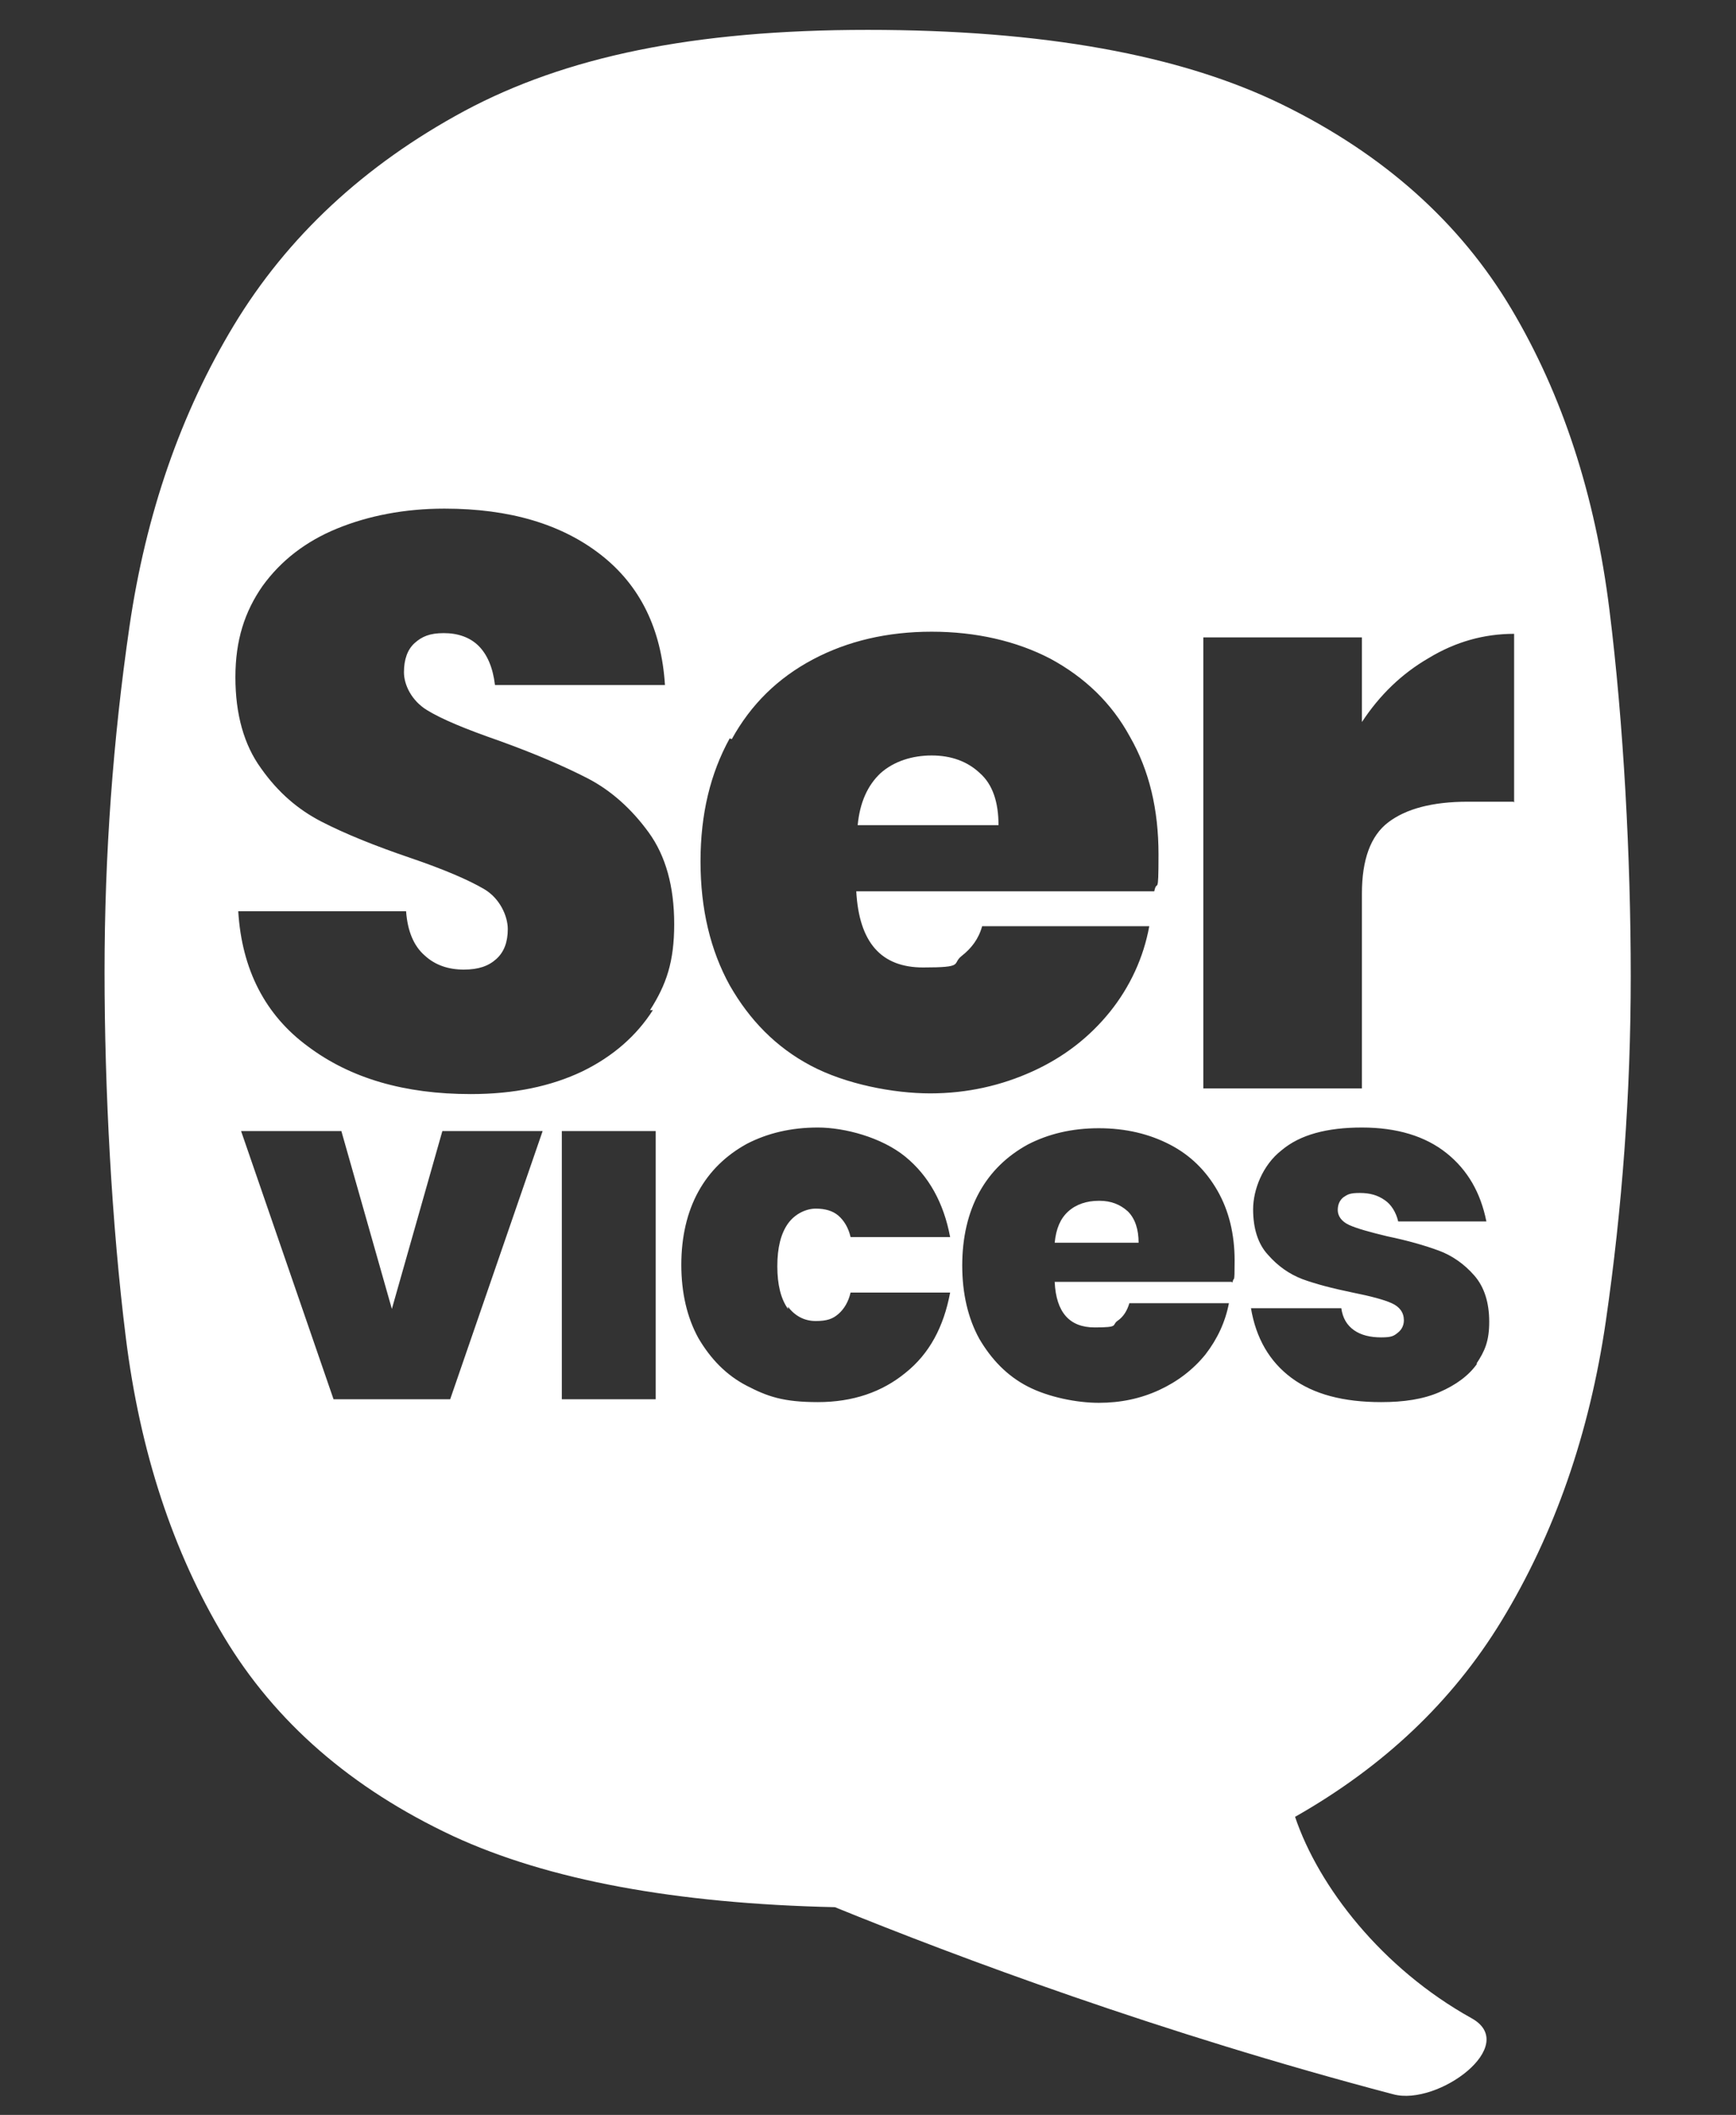 <?xml version="1.0" encoding="UTF-8"?> <svg xmlns="http://www.w3.org/2000/svg" id="Laag_1" version="1.1" viewBox="0 0 244.1 297.3"><rect x="0" y="0" width="244.1" height="297.3" fill="#333333" stroke="none"/><defs><style> .st0 { fill: #fff; } </style></defs><path class="st0" d="M137.8,108.7c-1.8-1.7-4.1-2.5-6.8-2.5s-5.3.8-7.2,2.5c-1.8,1.7-2.9,4.1-3.2,7.3h19.8c0-3.2-.8-5.7-2.6-7.3Z"></path><path class="st0" d="M154.5,168.8c-1.7,0-3.2.5-4.3,1.5-1.1,1-1.7,2.4-1.9,4.4h11.8c0-1.9-.5-3.4-1.5-4.4-1.1-1-2.4-1.5-4-1.5Z"></path><path class="st0" d="M226.3,85.7h0c-2-16.1-6.6-30.2-13.8-42.3-7.2-12.1-17.9-21.7-32.2-28.7-14.3-7-33.7-10.5-58.3-10.5s-42.5,3.8-56.7,11.4c-14.1,7.6-24.9,17.7-32.4,30.1s-12.4,26.6-14.7,42.4c-2.3,15.8-3.5,32-3.5,48.5s1,35.5,3,51.5,6.6,30,13.8,42,17.9,21.3,32.2,28c13.4,6.2,31.3,9.5,53.7,10,17.2,7,45.8,17.7,78.5,26.3,6.3,1.7,17.9-6.9,11-10.7-12.6-7-21.5-18.5-24.8-28.3,12.5-7.1,22.1-16.2,29-27.5,7.5-12.3,12.4-26.4,14.7-42.2,2.3-15.9,3.5-32,3.5-48.5s-1-35.5-3-51.5ZM102.9,103.9c2.7-4.9,6.5-8.6,11.4-11.2,4.9-2.6,10.5-3.9,16.7-3.9s11.9,1.3,16.7,3.8c4.8,2.6,8.6,6.2,11.2,11,2.7,4.7,4,10.2,4,16.5s-.2,3.3-.6,5.2h-41.9c.4,7.2,3.5,10.7,9.4,10.7s4-.5,5.4-1.6c1.4-1.1,2.4-2.4,2.9-4.2h23.5c-.8,4.4-2.7,8.5-5.5,12-2.9,3.6-6.5,6.4-10.9,8.4-4.4,2-9.2,3.1-14.4,3.1s-11.9-1.3-16.8-3.9c-4.9-2.6-8.6-6.4-11.4-11.3-2.7-4.9-4.1-10.7-4.1-17.4s1.4-12.4,4.1-17.3ZM63.3,196.7h-16.4l-13-37.7h14.1l7.1,25,7.1-25h14.1l-13,37.7ZM92.2,196.7h-13.2v-37.7h13.2v37.7ZM91.8,142c-2.3,3.6-5.6,6.5-9.9,8.6-4.4,2.1-9.6,3.2-15.7,3.2-9.3,0-16.9-2.2-22.9-6.7-6-4.4-9.3-10.8-9.8-19h23.6c.2,2.8,1.1,4.9,2.6,6.2,1.5,1.4,3.4,2,5.5,2s3.5-.5,4.6-1.5c1.1-1,1.6-2.4,1.6-4.2s-1.1-4.3-3.3-5.6c-2.2-1.3-5.7-2.8-10.4-4.4-5-1.7-9.2-3.4-12.5-5.1-3.3-1.7-6.1-4.1-8.5-7.5-2.4-3.3-3.6-7.6-3.6-12.8s1.3-9.2,3.8-12.8c2.6-3.6,6.1-6.3,10.5-8.1,4.4-1.8,9.5-2.8,15.1-2.8,9.2,0,16.5,2.2,22,6.5,5.5,4.3,8.5,10.4,9,18.3h-23.9c-.3-2.5-1.1-4.3-2.3-5.5-1.2-1.2-2.9-1.8-4.9-1.8s-3.1.5-4.1,1.4c-1,.9-1.5,2.3-1.5,4.1s1.1,4,3.2,5.3c2.1,1.3,5.5,2.7,10.1,4.3,5,1.8,9.2,3.6,12.5,5.3,3.3,1.7,6.2,4.3,8.6,7.6,2.4,3.3,3.6,7.6,3.6,12.9s-1.1,8.5-3.4,12.1ZM110.8,183.7c1,1.3,2.3,2,3.9,2s2.4-.3,3.2-1c.8-.7,1.4-1.7,1.7-3h14c-.9,4.8-2.9,8.6-6.3,11.3-3.3,2.7-7.4,4.1-12.3,4.1s-7.1-.8-10-2.3c-2.9-1.5-5.1-3.8-6.8-6.7-1.6-2.9-2.4-6.4-2.4-10.3s.8-7.4,2.4-10.3c1.6-2.9,3.9-5.1,6.8-6.7,2.9-1.5,6.2-2.3,10-2.3s9,1.4,12.3,4.1c3.3,2.7,5.4,6.5,6.3,11.3h-14c-.3-1.3-.9-2.3-1.7-3-.8-.7-1.9-1-3.2-1s-2.9.7-3.9,2.1c-1,1.4-1.5,3.4-1.5,6s.5,4.6,1.5,6ZM173.2,180.2h-24.9c.2,4.3,2.1,6.4,5.6,6.4s2.4-.3,3.2-.9c.9-.6,1.4-1.5,1.7-2.5h14c-.5,2.6-1.6,5-3.3,7.2-1.7,2.1-3.9,3.8-6.5,5-2.6,1.2-5.4,1.8-8.5,1.8s-7.1-.8-10-2.3c-2.9-1.5-5.1-3.8-6.8-6.7-1.6-2.9-2.4-6.4-2.4-10.3s.8-7.4,2.4-10.3c1.6-2.9,3.9-5.1,6.8-6.7,2.9-1.5,6.2-2.3,10-2.3s7.1.8,10,2.3c2.9,1.5,5.1,3.7,6.7,6.5,1.6,2.8,2.4,6.1,2.4,9.8s-.1,2-.3,3.1ZM207.7,191.7c-1.2,1.7-3,3-5.3,4-2.3,1-5,1.4-8.2,1.4-5.3,0-9.5-1.1-12.6-3.4-3.1-2.3-5-5.6-5.7-9.8h12.7c.2,1.4.8,2.4,1.8,3.1,1,.7,2.3,1,3.8,1s1.8-.2,2.4-.7c.5-.4.8-1,.8-1.7,0-1.1-.6-1.9-1.7-2.4-1.1-.5-3-1-5.5-1.5-2.9-.6-5.2-1.2-7.1-1.9-1.8-.7-3.4-1.8-4.8-3.4-1.4-1.5-2.1-3.7-2.1-6.4s1.3-6.2,4-8.3c2.6-2.2,6.4-3.2,11.3-3.2s8.9,1.2,11.9,3.6,4.8,5.6,5.6,9.6h-12.4c-.3-1.3-1-2.4-1.9-3-1-.7-2.1-1-3.5-1s-1.7.2-2.3.6c-.5.4-.8,1-.8,1.8s.5,1.6,1.6,2.1c1.1.5,2.9,1,5.4,1.6,2.9.6,5.3,1.3,7.2,2,1.9.7,3.6,1.9,5,3.5,1.4,1.6,2.1,3.8,2.1,6.5s-.6,4.1-1.8,5.9ZM212.8,112.7h-6.4c-5,0-8.7,1-11.2,2.9-2.5,1.9-3.7,5.3-3.7,10v27.4h-22.3v-63.4h22.3v11.9c2.5-3.8,5.6-6.8,9.4-9,3.8-2.3,7.8-3.4,12-3.4v23.7Z"></path></svg> 